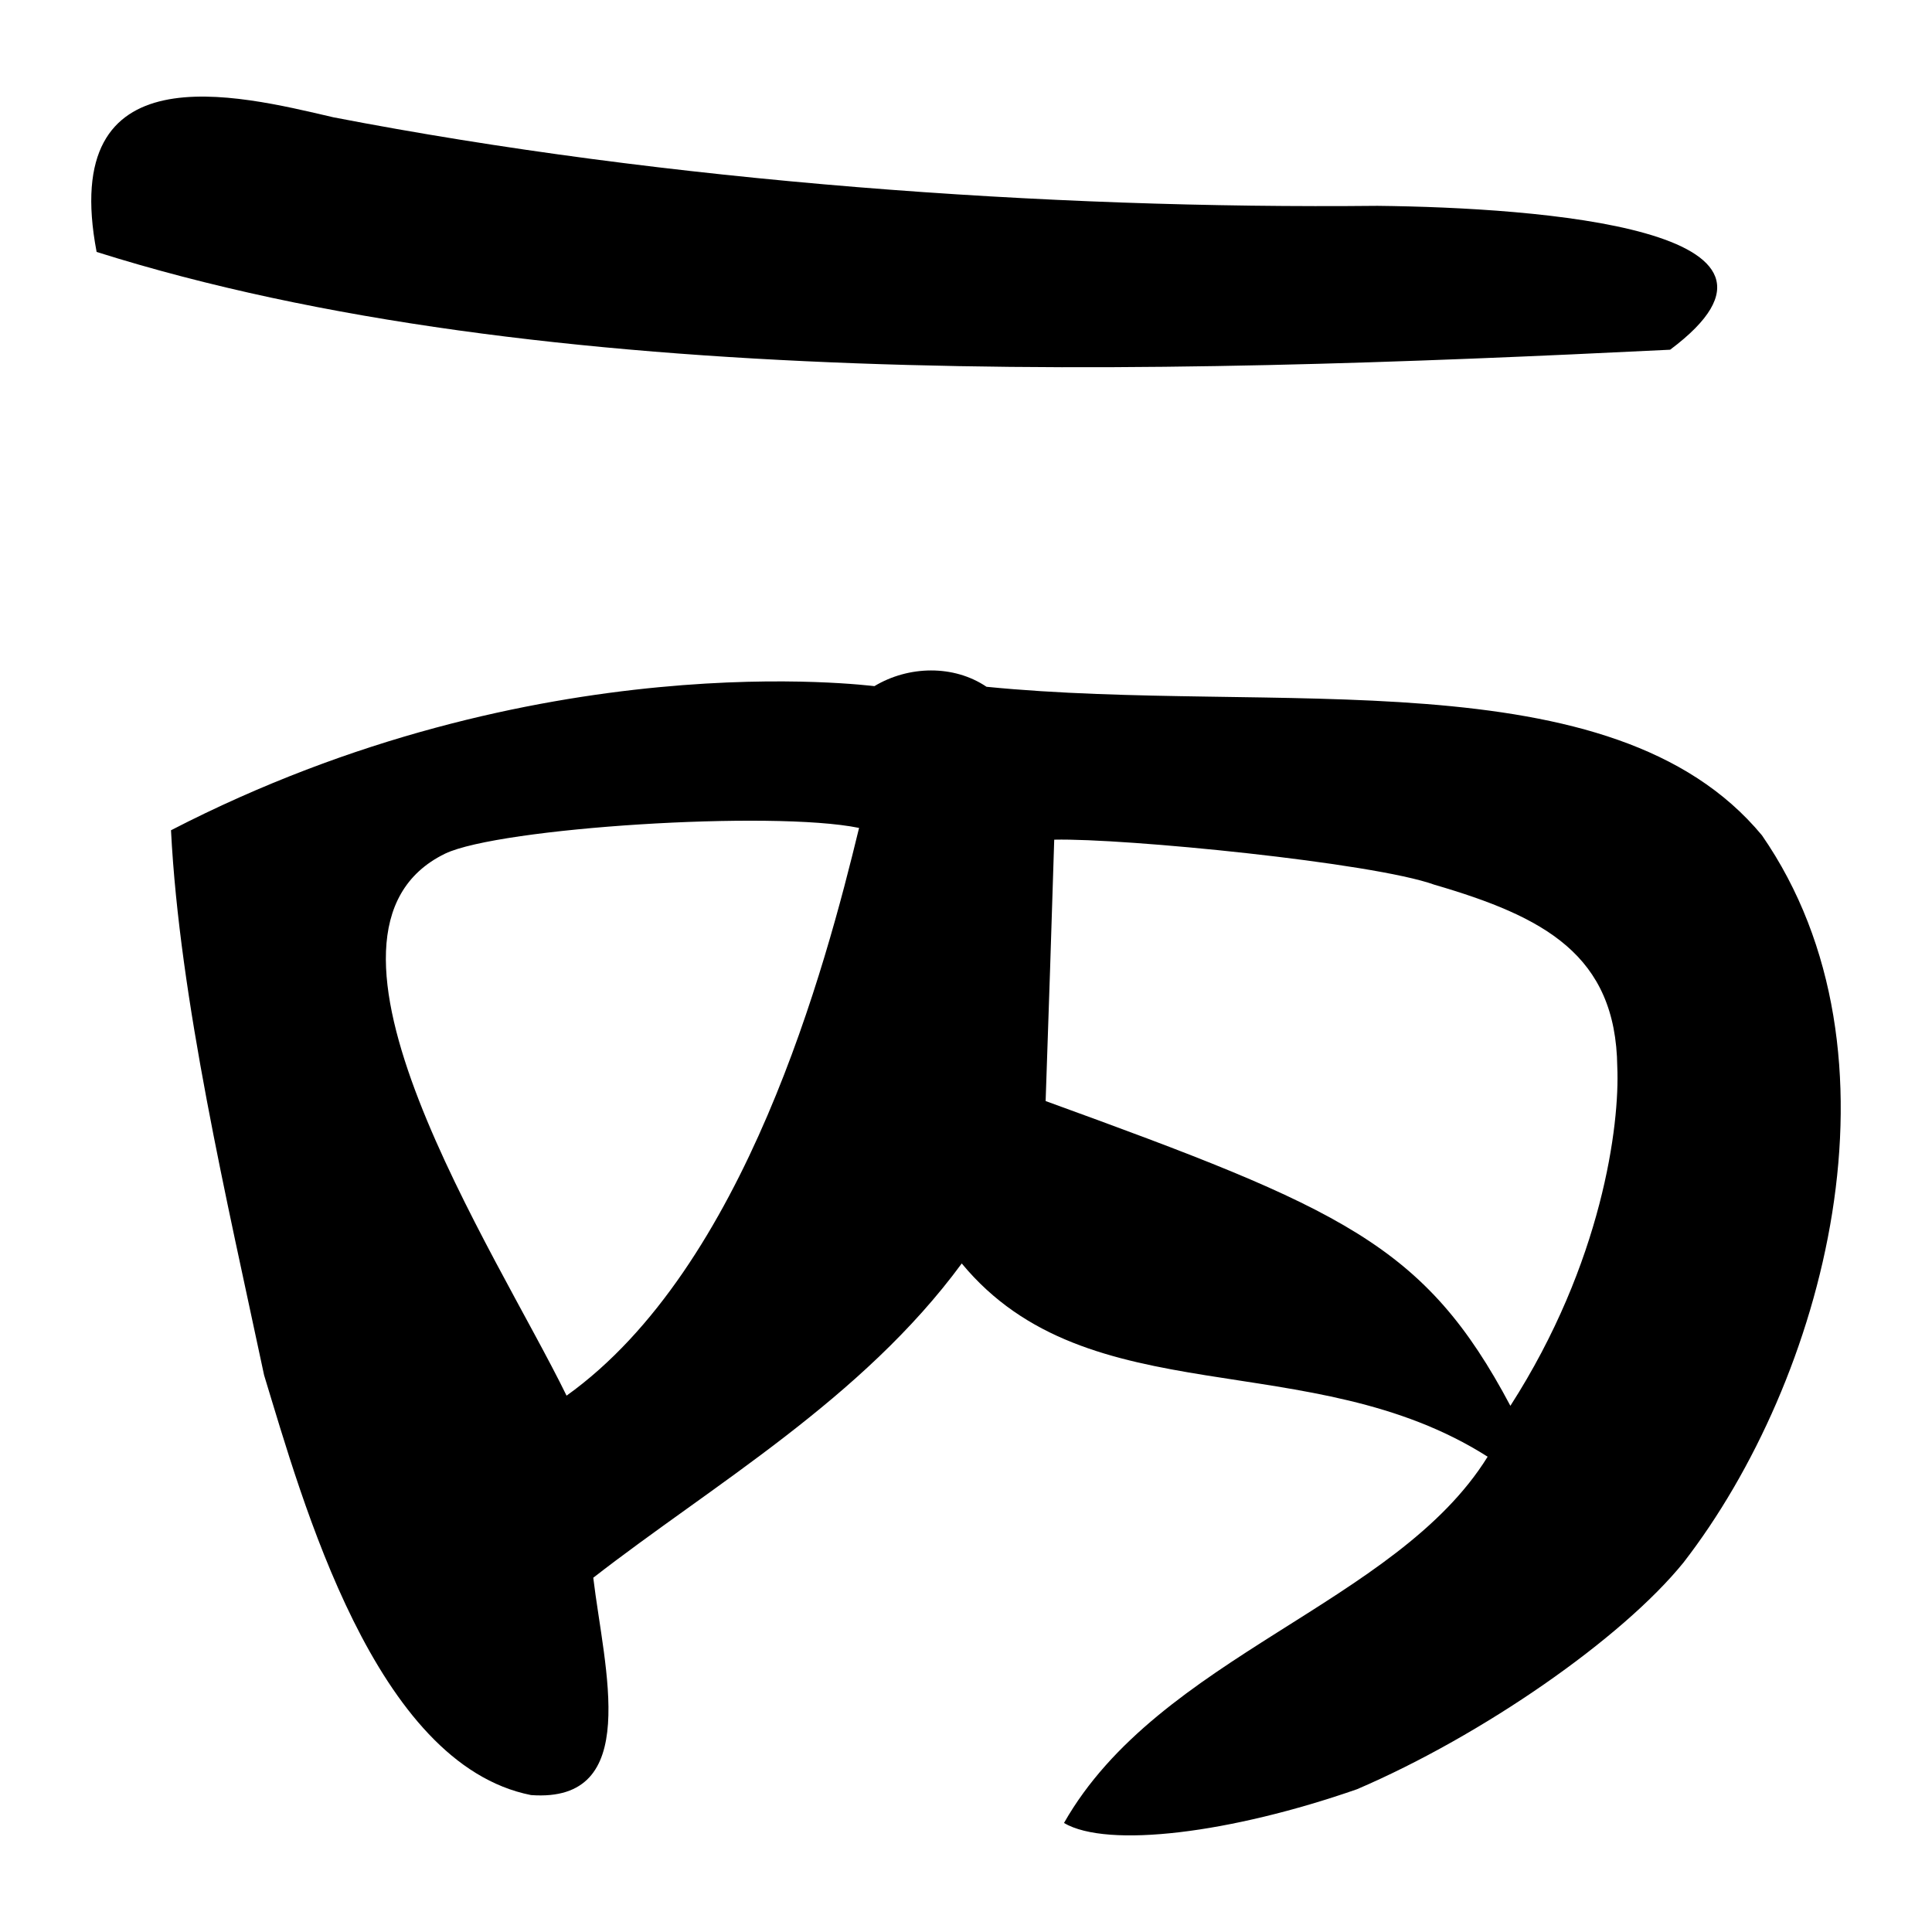<?xml version="1.0" encoding="UTF-8" standalone="no"?>
<svg
   xmlns:dc="http://purl.org/dc/elements/1.1/"
   xmlns:cc="http://creativecommons.org/ns#"
   xmlns:rdf="http://www.w3.org/1999/02/22-rdf-syntax-ns#"
   xmlns:svg="http://www.w3.org/2000/svg"
   xmlns="http://www.w3.org/2000/svg"
   version="1.1"
   id="svg836"
   width="300"
   height="300"
   viewBox="0 0 300 300">
  <defs
     id="defs840" />
  <path
     style="fill:#000000;stroke-width:0.706"
     d="m 165.213,283.075 c 14.749,-25.951 51.58,-33.96 65.788,-56.878 -27.549,-17.516 -61.975,-6.194 -81.662,-30.008 -15.483,21.079 -38.752,34.436 -57.217,48.801 1.706,14.207 7.617,35.015 -9.664,33.748 C 58.175,273.923 46.961,233.013 41.009,213.535 35.228,186.323 27.881,155.139 26.553,128.923 83.5,99.518 135.271,106.544 135.781,106.541 c 5.297,-3.183 12.301,-3.34 17.406,0.102 44.608,4.438 97.114,-5.008 120.405,23.062 23.5,33.962 9.666,84.694 -12.173,112.916 -9.549,11.8 -31.241,26.864 -50.696,35.208 -19.569,6.823 -38.731,9.224 -45.51,5.245 z M 133.397,128.559 c -13.483,-2.763 -55.86,-0.027 -64.272,3.99 -25.123,12.21 7.945,61.816 18.851,84.168 27.825,-19.91 40.232,-66.754 45.421,-88.158 z m 117.734,37.099 c -0.211,-17.423 -11.408,-23.318 -28.406,-28.282 -9.51,-3.428 -48.109,-7.246 -59.026,-6.993 -0.375,12.257 -0.901,28.105 -1.334,40.588 46.122,16.75 58.9,22.301 72.166,47.322 14.27,-22.207 16.998,-43.639 16.6,-52.635 z M 15.003,39.121 C 9.027,7.738 36.646,14.685 51.756,18.212 103.79,28.26 162.496,32.49 213.9,31.962 c 25.275,0.28 70.444,3.64 45.437,22.342 C 178.554,58.276 84.444,61.025 15.003,39.121 Z"
     id="path846" />
</svg>
